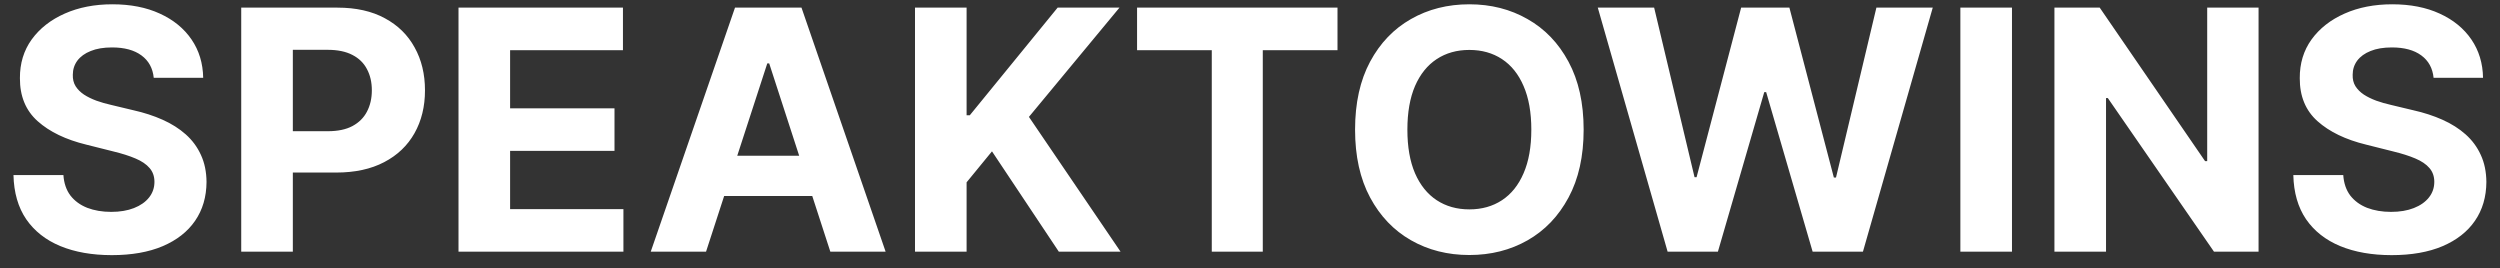 <svg width="149" height="16" viewBox="0 0 149 16" fill="none" xmlns="http://www.w3.org/2000/svg">
<rect x="0" y="0" width="149" height="16" fill="#333333" stroke="none"/>
<path d="M9.163 4.638C9.106 4.065 8.862 3.62 8.431 3.303C8 2.985 7.415 2.827 6.677 2.827C6.175 2.827 5.751 2.898 5.406 3.04C5.06 3.177 4.795 3.369 4.61 3.615C4.43 3.861 4.34 4.141 4.34 4.453C4.331 4.714 4.385 4.941 4.504 5.135C4.627 5.329 4.795 5.497 5.008 5.639C5.221 5.777 5.467 5.897 5.746 6.001C6.026 6.101 6.324 6.186 6.641 6.257L7.948 6.57C8.583 6.712 9.165 6.901 9.695 7.138C10.226 7.375 10.685 7.666 11.073 8.011C11.461 8.357 11.762 8.764 11.975 9.233C12.193 9.702 12.304 10.239 12.309 10.845C12.304 11.735 12.077 12.507 11.627 13.161C11.182 13.809 10.538 14.313 9.695 14.673C8.857 15.028 7.846 15.206 6.663 15.206C5.488 15.206 4.466 15.026 3.594 14.666C2.728 14.306 2.051 13.774 1.563 13.068C1.08 12.358 0.827 11.48 0.803 10.433H3.779C3.812 10.921 3.952 11.328 4.198 11.655C4.449 11.977 4.783 12.221 5.2 12.386C5.621 12.547 6.097 12.628 6.627 12.628C7.148 12.628 7.6 12.552 7.984 12.401C8.372 12.249 8.673 12.038 8.886 11.768C9.099 11.499 9.205 11.188 9.205 10.838C9.205 10.511 9.108 10.237 8.914 10.014C8.725 9.792 8.445 9.602 8.076 9.446C7.711 9.29 7.264 9.148 6.734 9.02L5.15 8.622C3.924 8.324 2.955 7.857 2.245 7.223C1.535 6.589 1.182 5.734 1.187 4.659C1.182 3.778 1.416 3.009 1.89 2.351C2.368 1.693 3.024 1.179 3.857 0.81C4.691 0.44 5.638 0.256 6.698 0.256C7.778 0.256 8.72 0.44 9.525 0.81C10.335 1.179 10.964 1.693 11.414 2.351C11.864 3.009 12.096 3.771 12.11 4.638H9.163ZM14.377 15V0.455H20.116C21.219 0.455 22.159 0.665 22.936 1.087C23.712 1.503 24.304 2.083 24.711 2.827C25.123 3.565 25.329 4.418 25.329 5.384C25.329 6.349 25.121 7.202 24.704 7.94C24.288 8.679 23.684 9.254 22.893 9.666C22.107 10.078 21.155 10.284 20.038 10.284H16.38V7.82H19.541C20.133 7.82 20.62 7.718 21.004 7.514C21.392 7.306 21.681 7.019 21.87 6.655C22.064 6.286 22.162 5.862 22.162 5.384C22.162 4.901 22.064 4.479 21.87 4.119C21.681 3.755 21.392 3.473 21.004 3.274C20.616 3.071 20.123 2.969 19.527 2.969H17.453V15H14.377ZM27.327 15V0.455H37.128V2.99H30.402V6.456H36.624V8.991H30.402V12.464H37.156V15H27.327ZM42.08 15H38.784L43.806 0.455H47.769L52.783 15H49.488L45.844 3.778H45.73L42.08 15ZM41.874 9.283H49.658V11.683H41.874V9.283ZM54.534 15V0.455H57.609V6.868H57.801L63.035 0.455H66.721L61.324 6.967L66.785 15H63.106L59.122 9.02L57.609 10.867V15H54.534ZM67.769 2.99V0.455H79.715V2.99H75.262V15H72.222V2.99H67.769ZM94.385 7.727C94.385 9.313 94.084 10.663 93.483 11.776C92.886 12.888 92.072 13.738 91.039 14.325C90.012 14.908 88.857 15.199 87.573 15.199C86.281 15.199 85.121 14.905 84.093 14.318C83.066 13.731 82.254 12.881 81.657 11.768C81.061 10.656 80.762 9.309 80.762 7.727C80.762 6.141 81.061 4.792 81.657 3.679C82.254 2.566 83.066 1.719 84.093 1.136C85.121 0.549 86.281 0.256 87.573 0.256C88.857 0.256 90.012 0.549 91.039 1.136C92.072 1.719 92.886 2.566 93.483 3.679C94.084 4.792 94.385 6.141 94.385 7.727ZM91.267 7.727C91.267 6.7 91.113 5.833 90.805 5.128C90.502 4.422 90.073 3.887 89.519 3.523C88.966 3.158 88.317 2.976 87.573 2.976C86.83 2.976 86.181 3.158 85.627 3.523C85.073 3.887 84.643 4.422 84.335 5.128C84.032 5.833 83.88 6.7 83.88 7.727C83.88 8.755 84.032 9.621 84.335 10.327C84.643 11.032 85.073 11.567 85.627 11.932C86.181 12.296 86.83 12.479 87.573 12.479C88.317 12.479 88.966 12.296 89.519 11.932C90.073 11.567 90.502 11.032 90.805 10.327C91.113 9.621 91.267 8.755 91.267 7.727ZM99.39 15L95.228 0.455H98.587L100.995 10.561H101.116L103.772 0.455H106.648L109.298 10.582H109.425L111.833 0.455H115.192L111.031 15H108.033L105.263 5.49H105.15L102.387 15H99.39ZM119.914 0.455V15H116.838V0.455H119.914ZM134.61 0.455V15H131.954L125.626 5.845H125.519V15H122.444V0.455H125.143L131.421 9.602H131.549V0.455H134.61ZM145.042 4.638C144.985 4.065 144.741 3.62 144.31 3.303C143.879 2.985 143.294 2.827 142.556 2.827C142.054 2.827 141.63 2.898 141.284 3.04C140.939 3.177 140.674 3.369 140.489 3.615C140.309 3.861 140.219 4.141 140.219 4.453C140.21 4.714 140.264 4.941 140.382 5.135C140.506 5.329 140.674 5.497 140.887 5.639C141.1 5.777 141.346 5.897 141.625 6.001C141.905 6.101 142.203 6.186 142.52 6.257L143.827 6.57C144.462 6.712 145.044 6.901 145.574 7.138C146.105 7.375 146.564 7.666 146.952 8.011C147.34 8.357 147.641 8.764 147.854 9.233C148.072 9.702 148.183 10.239 148.188 10.845C148.183 11.735 147.956 12.507 147.506 13.161C147.061 13.809 146.417 14.313 145.574 14.673C144.736 15.028 143.725 15.206 142.542 15.206C141.367 15.206 140.345 15.026 139.473 14.666C138.607 14.306 137.93 13.774 137.442 13.068C136.959 12.358 136.706 11.48 136.682 10.433H139.658C139.691 10.921 139.831 11.328 140.077 11.655C140.328 11.977 140.662 12.221 141.078 12.386C141.5 12.547 141.976 12.628 142.506 12.628C143.027 12.628 143.479 12.552 143.863 12.401C144.251 12.249 144.551 12.038 144.765 11.768C144.978 11.499 145.084 11.188 145.084 10.838C145.084 10.511 144.987 10.237 144.793 10.014C144.604 9.792 144.324 9.602 143.955 9.446C143.59 9.29 143.143 9.148 142.613 9.02L141.029 8.622C139.802 8.324 138.834 7.857 138.124 7.223C137.414 6.589 137.061 5.734 137.066 4.659C137.061 3.778 137.295 3.009 137.769 2.351C138.247 1.693 138.903 1.179 139.736 0.81C140.569 0.44 141.516 0.256 142.577 0.256C143.657 0.256 144.599 0.44 145.404 0.81C146.213 1.179 146.843 1.693 147.293 2.351C147.743 3.009 147.975 3.771 147.989 4.638H145.042Z" fill="white"/>
</svg>
